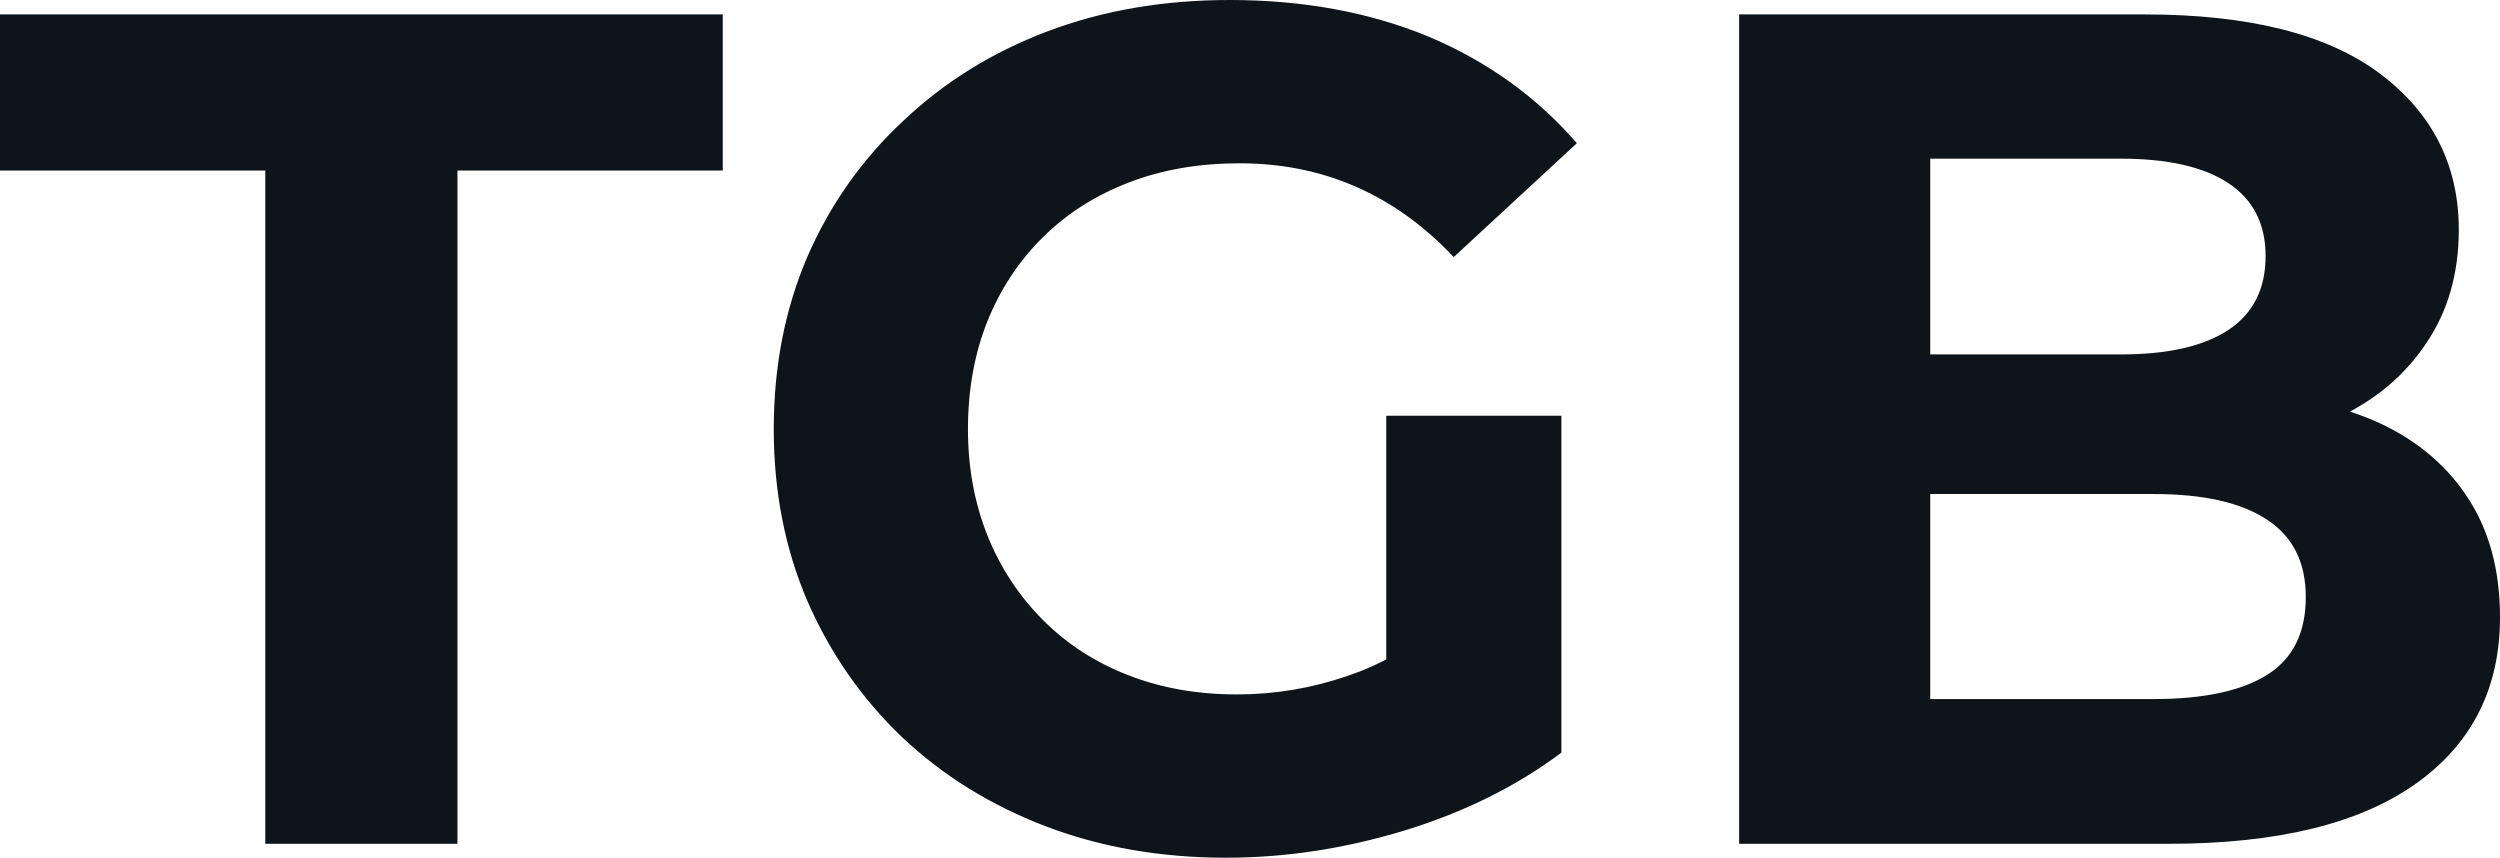 <svg fill="#0d141a" viewBox="0 0 48.53 16.652" height="100%" width="100%" xmlns="http://www.w3.org/2000/svg"><path preserveAspectRatio="none" d="M8.88 16.38L5.15 16.38L5.15 3.31L0 3.31L0 0.28L14.03 0.28L14.03 3.31L8.88 3.31L8.88 16.38ZM23.80 16.65L23.80 16.65Q21.90 16.65 20.30 16.04Q18.70 15.43 17.51 14.31Q16.33 13.18 15.67 11.66Q15.02 10.14 15.02 8.33L15.02 8.33Q15.02 6.51 15.67 4.99Q16.33 3.47 17.53 2.35Q18.72 1.22 20.33 0.61Q21.94 0 23.87 0L23.87 0Q26.01 0 27.73 0.71Q29.44 1.43 30.61 2.78L30.61 2.78L28.22 4.99Q27.35 4.07 26.31 3.62Q25.28 3.17 24.06 3.17L24.06 3.17Q22.88 3.17 21.92 3.54Q20.95 3.91 20.25 4.60Q19.55 5.29 19.17 6.23Q18.79 7.18 18.79 8.33L18.79 8.33Q18.79 9.45 19.17 10.40Q19.55 11.34 20.25 12.04Q20.95 12.74 21.91 13.11Q22.86 13.48 24.01 13.48L24.01 13.48Q25.12 13.48 26.16 13.12Q27.21 12.77 28.20 11.91L28.20 11.91L30.31 14.61Q29.00 15.59 27.27 16.12Q25.53 16.65 23.80 16.65ZM30.31 14.61L26.91 14.12L26.91 8.07L30.31 8.07L30.31 14.61ZM42.09 16.38L33.76 16.38L33.76 0.28L41.63 0.28Q44.67 0.28 46.20 1.43Q47.73 2.58 47.73 4.46L47.73 4.46Q47.73 5.73 47.10 6.66Q46.48 7.59 45.40 8.10Q44.32 8.60 42.92 8.60L42.92 8.60L43.36 7.66Q44.87 7.66 46.05 8.15Q47.22 8.65 47.87 9.61Q48.53 10.58 48.53 11.98L48.53 11.98Q48.53 14.05 46.90 15.21Q45.26 16.38 42.09 16.38L42.09 16.38ZM37.47 3.08L37.47 13.57L41.81 13.57Q43.26 13.57 44.01 13.10Q44.76 12.63 44.76 11.59L44.76 11.59Q44.76 10.58 44.01 10.09Q43.26 9.59 41.81 9.59L41.81 9.59L37.19 9.59L37.19 6.88L41.17 6.88Q42.53 6.88 43.25 6.41Q43.98 5.93 43.98 4.97L43.98 4.97Q43.98 4.03 43.25 3.55Q42.53 3.08 41.17 3.08L41.17 3.08L37.47 3.08Z"></path></svg>